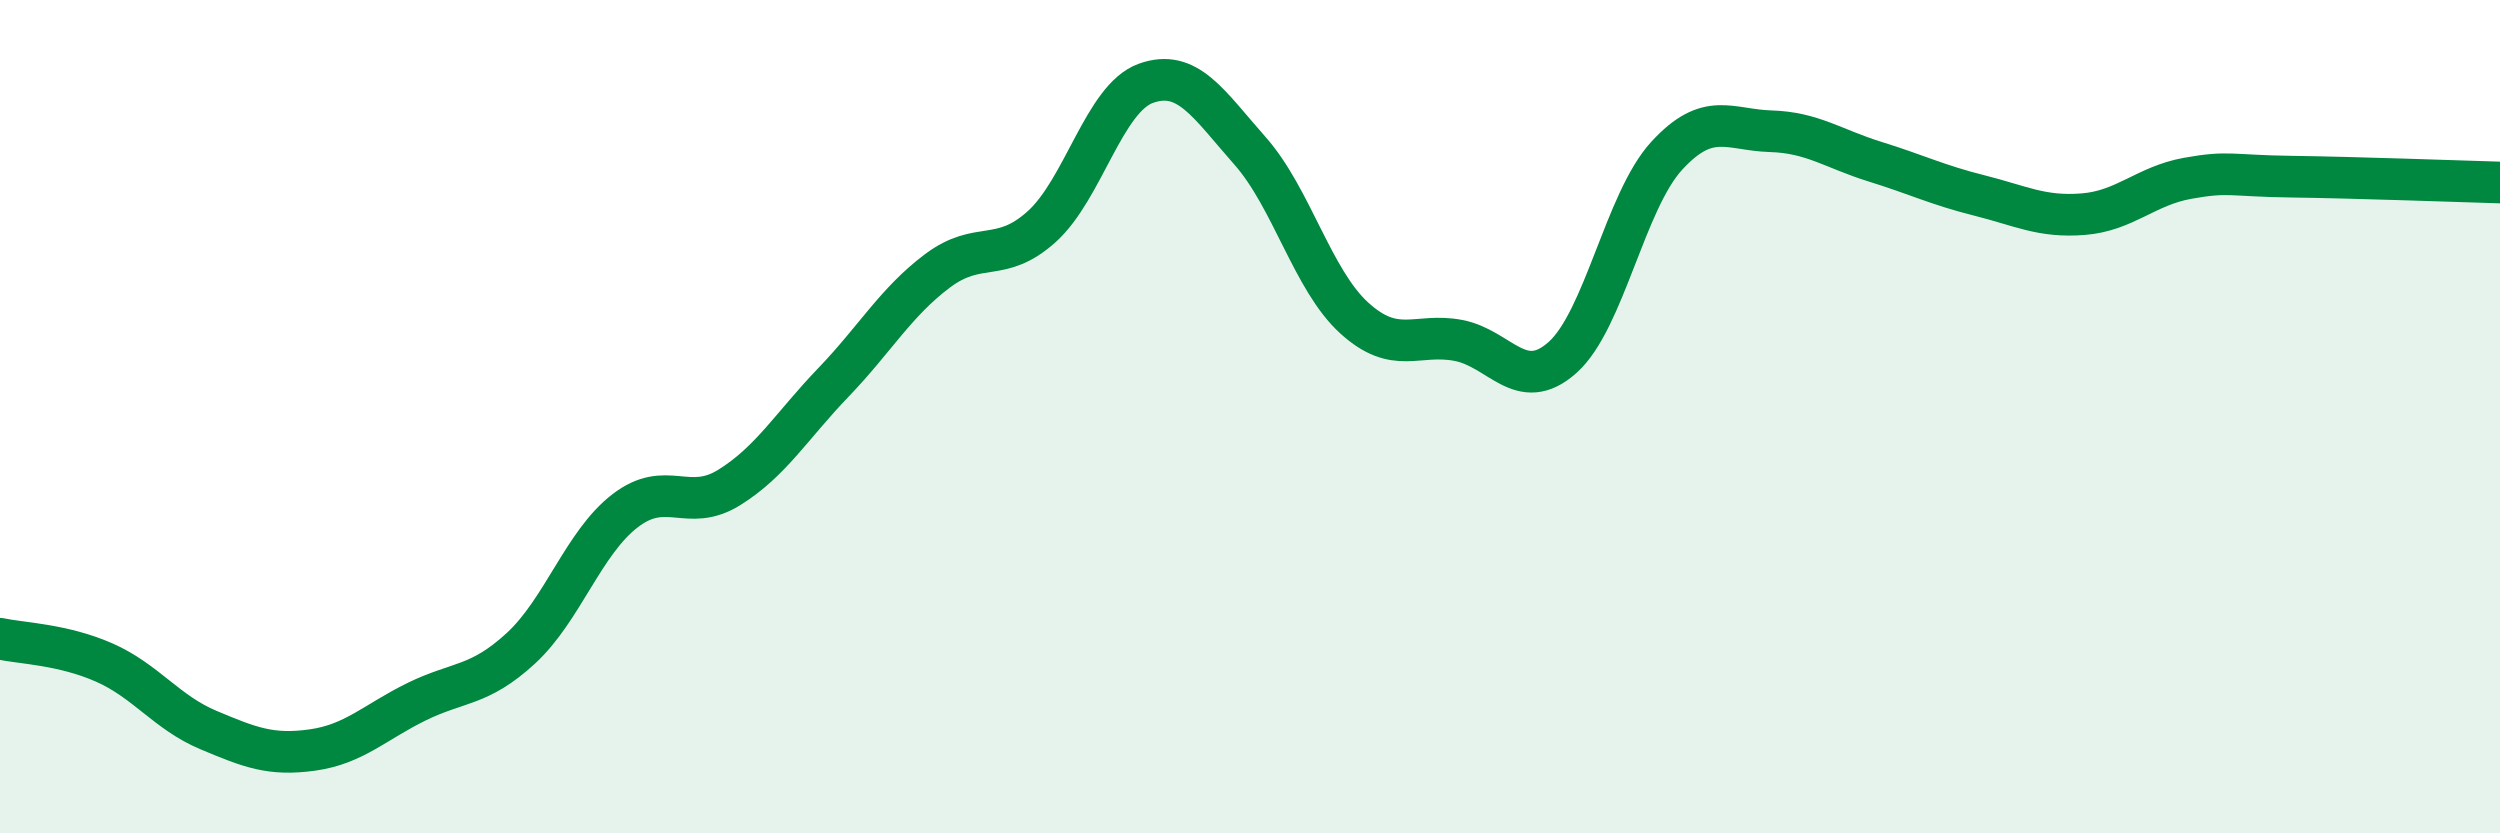 
    <svg width="60" height="20" viewBox="0 0 60 20" xmlns="http://www.w3.org/2000/svg">
      <path
        d="M 0,15.33 C 0.5,15.44 1.5,15.46 2.5,15.9 C 3.5,16.34 4,17.1 5,17.52 C 6,17.94 6.5,18.14 7.5,18 C 8.5,17.86 9,17.33 10,16.84 C 11,16.35 11.5,16.48 12.5,15.56 C 13.5,14.64 14,13.03 15,12.26 C 16,11.49 16.5,12.32 17.5,11.7 C 18.5,11.08 19,10.22 20,9.18 C 21,8.14 21.5,7.25 22.5,6.5 C 23.5,5.75 24,6.34 25,5.44 C 26,4.54 26.5,2.36 27.5,2 C 28.5,1.64 29,2.49 30,3.62 C 31,4.75 31.5,6.72 32.5,7.63 C 33.5,8.54 34,7.98 35,8.17 C 36,8.36 36.5,9.47 37.5,8.58 C 38.5,7.69 39,4.83 40,3.74 C 41,2.65 41.5,3.12 42.5,3.15 C 43.5,3.18 44,3.57 45,3.88 C 46,4.19 46.5,4.44 47.5,4.69 C 48.5,4.94 49,5.22 50,5.14 C 51,5.06 51.5,4.46 52.5,4.28 C 53.5,4.1 53.5,4.22 55,4.24 C 56.5,4.26 59,4.35 60,4.38L60 20L0 20Z"
        fill="#008740"
        opacity="0.1"
        stroke-linecap="round"
        stroke-linejoin="round"
      />
      <path
        d="M 0,15.33 C 0.5,15.44 1.5,15.46 2.5,15.9 C 3.5,16.34 4,17.1 5,17.52 C 6,17.94 6.5,18.14 7.5,18 C 8.5,17.86 9,17.33 10,16.84 C 11,16.35 11.5,16.48 12.5,15.56 C 13.5,14.64 14,13.03 15,12.26 C 16,11.49 16.5,12.32 17.5,11.7 C 18.5,11.08 19,10.22 20,9.18 C 21,8.14 21.5,7.25 22.5,6.5 C 23.5,5.75 24,6.34 25,5.44 C 26,4.54 26.5,2.36 27.5,2 C 28.5,1.64 29,2.49 30,3.62 C 31,4.75 31.5,6.72 32.5,7.63 C 33.5,8.54 34,7.98 35,8.17 C 36,8.36 36.5,9.47 37.5,8.58 C 38.5,7.69 39,4.83 40,3.74 C 41,2.65 41.5,3.12 42.5,3.15 C 43.5,3.18 44,3.57 45,3.88 C 46,4.19 46.5,4.44 47.5,4.69 C 48.5,4.94 49,5.22 50,5.14 C 51,5.06 51.5,4.46 52.5,4.28 C 53.5,4.1 53.5,4.22 55,4.24 C 56.5,4.26 59,4.35 60,4.38"
        stroke="#008740"
        stroke-width="1"
        fill="none"
        stroke-linecap="round"
        stroke-linejoin="round"
      />
    </svg>
  